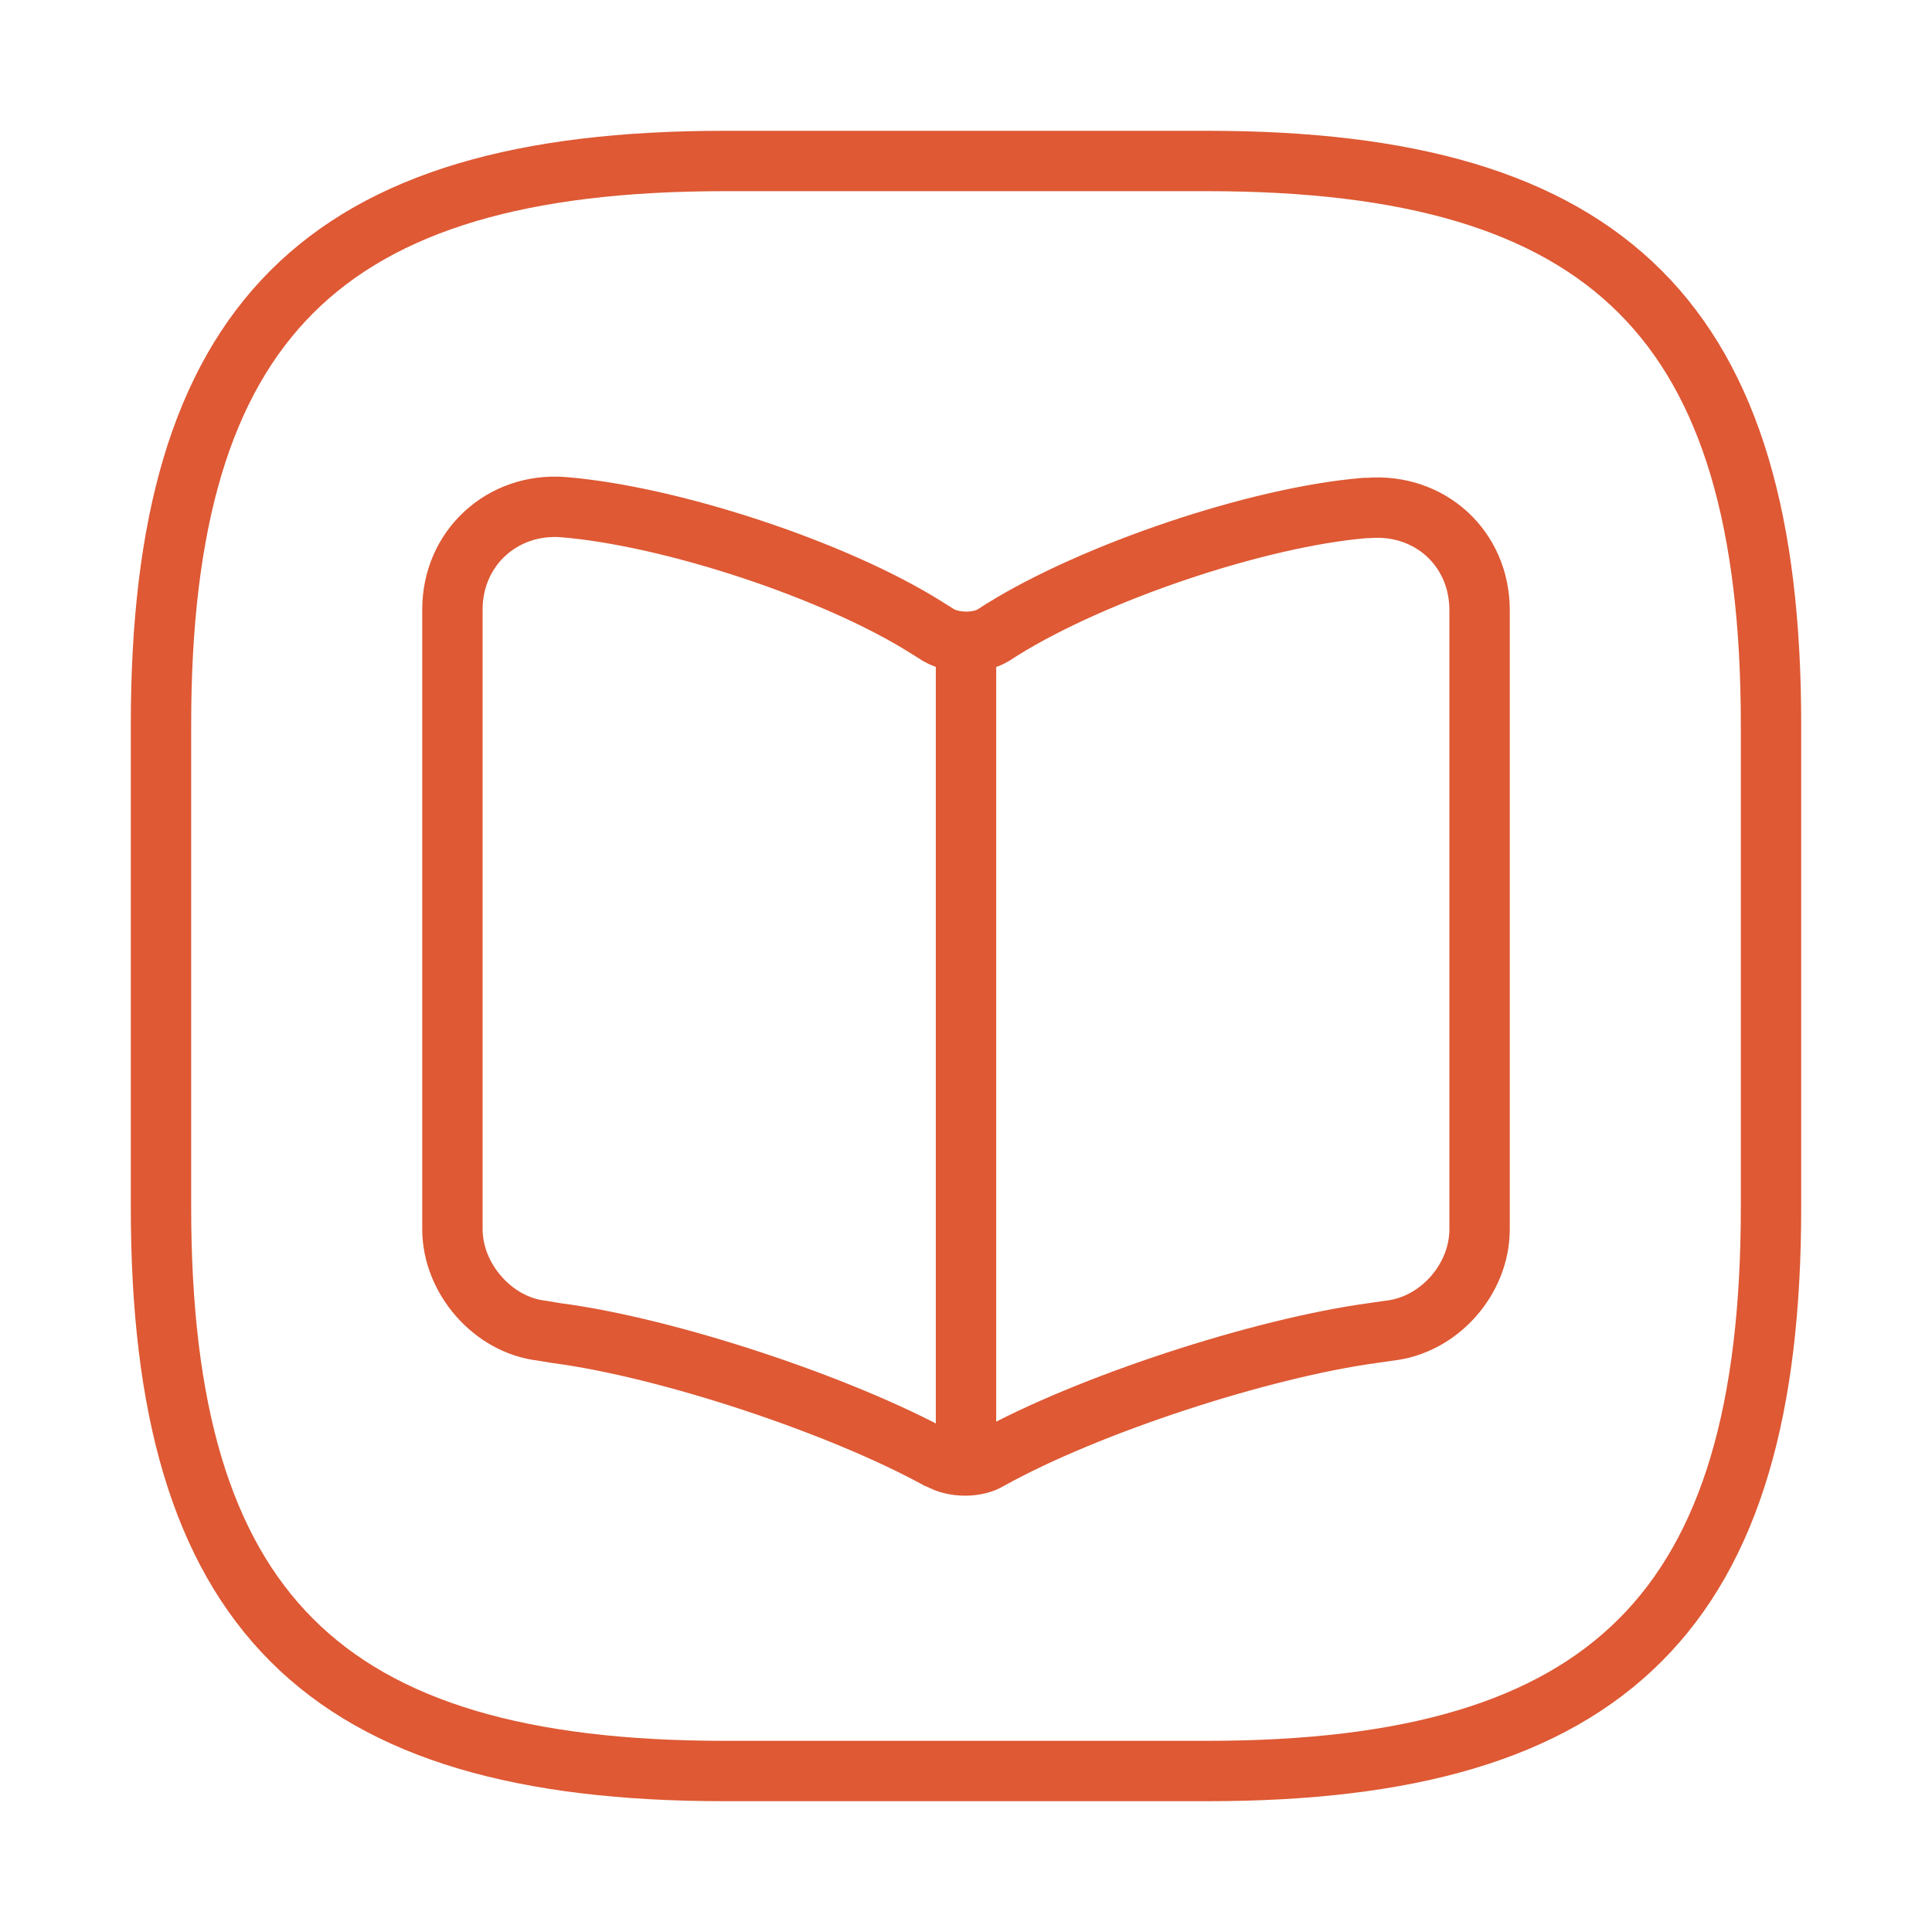 <?xml version="1.0" encoding="UTF-8"?> <svg xmlns="http://www.w3.org/2000/svg" width="64" height="64" viewBox="0 0 64 64" fill="none"><g clip-path="url(#clip0_3710_136)"><path d="M24 58.667H40C53.333 58.667 58.667 53.333 58.667 40V24C58.667 10.667 53.333 5.333 40 5.333H24C10.667 5.333 5.333 10.667 5.333 24V40C5.333 53.333 10.667 58.667 24 58.667Z" stroke="#DE5934" stroke-width="2" stroke-linecap="round" stroke-linejoin="round"></path><path d="M49.013 40.72V20.213C49.013 18.16 47.36 16.667 45.333 16.827H45.227C41.653 17.12 36.24 18.96 33.2 20.853L32.907 21.04C32.427 21.333 31.6 21.333 31.093 21.04L30.667 20.773C27.653 18.88 22.24 17.093 18.667 16.8C16.64 16.64 14.987 18.16 14.987 20.187V40.72C14.987 42.347 16.32 43.893 17.947 44.08L18.427 44.16C22.107 44.64 27.813 46.533 31.067 48.32L31.147 48.347C31.6 48.613 32.346 48.613 32.773 48.347C36.026 46.533 41.76 44.667 45.467 44.16L46.027 44.08C47.68 43.893 49.013 42.373 49.013 40.72Z" stroke="#DE5934" stroke-width="2" stroke-linecap="round" stroke-linejoin="round"></path><path d="M32 21.6V47.093" stroke="#DE5934" stroke-width="2" stroke-linecap="round" stroke-linejoin="round"></path></g><defs><clipPath id="clip0_3710_136"><rect width="64" height="64" fill="white"></rect></clipPath></defs></svg> 